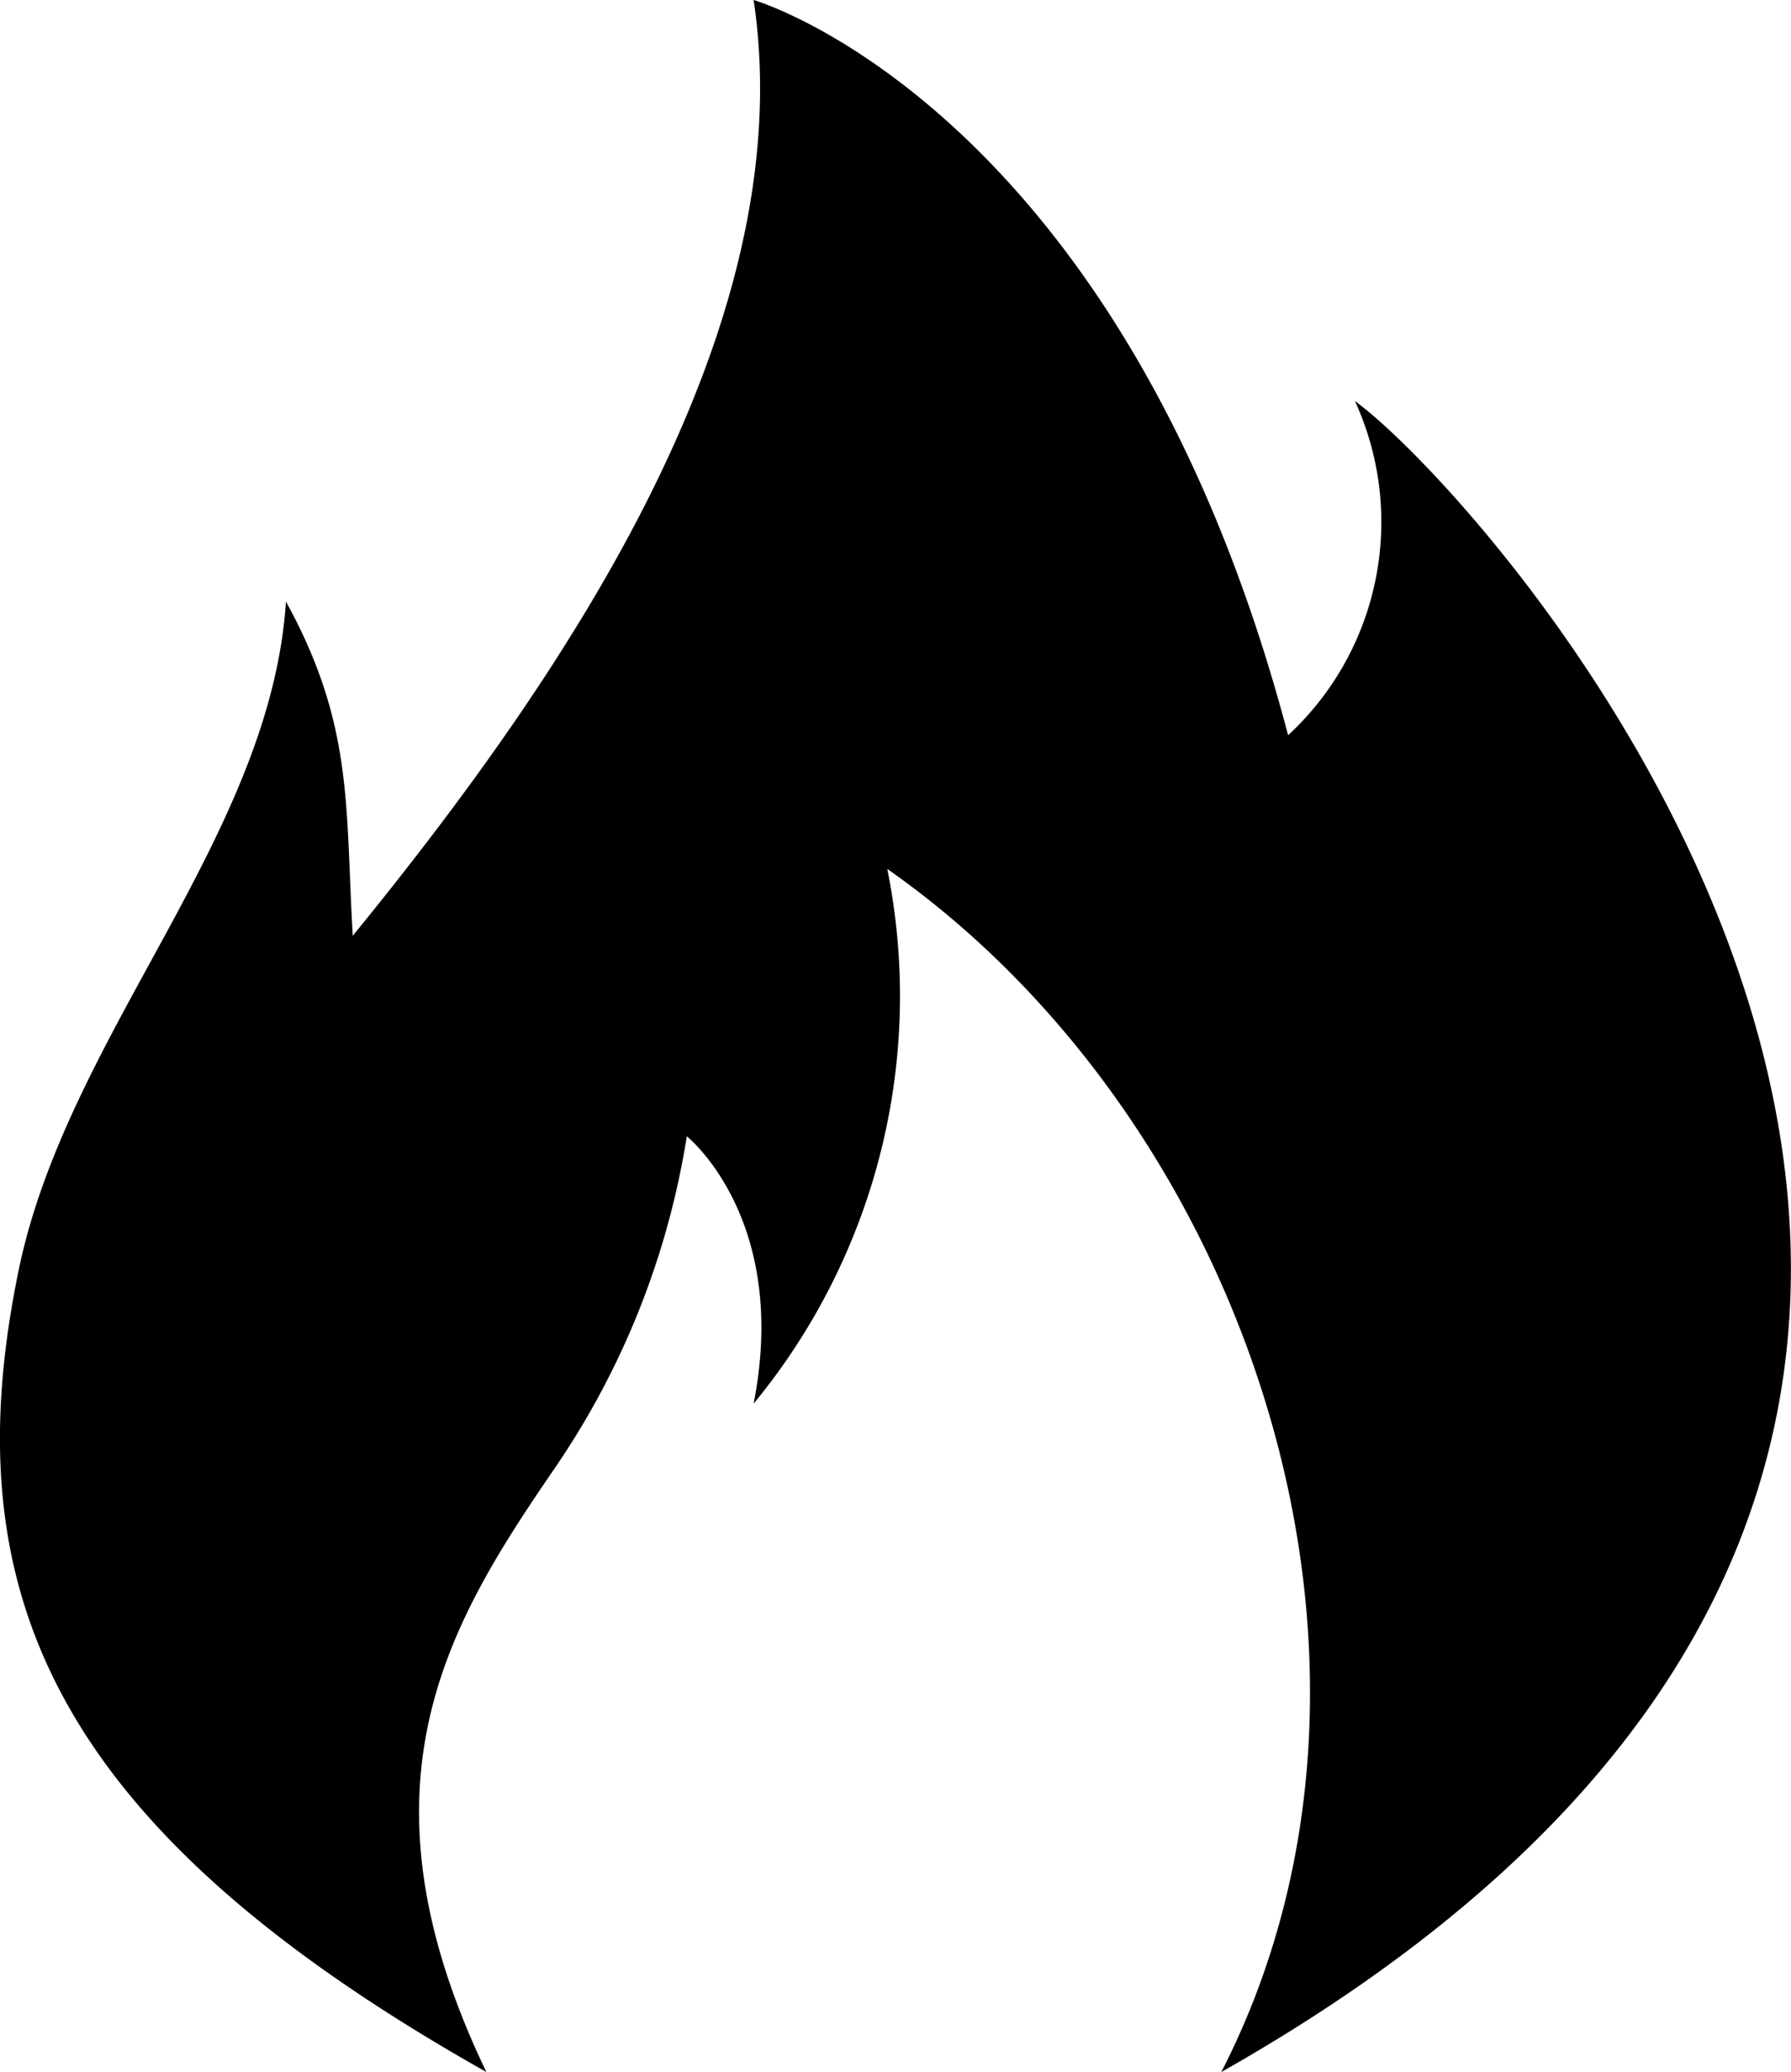<svg xmlns="http://www.w3.org/2000/svg" width="26.807" height="31" viewBox="0 0 26.807 31">
  <path id="Icon_metro-fire" data-name="Icon metro-fire" d="M12.093,32.927c-2.056-4.278-.58-6.69,1-9a12.149,12.149,0,0,0,2-5s1.544,1.234,1,4a9.584,9.584,0,0,0,2-8c5.432,3.8,8.129,11.908,5,18,16.64-9.415,4.176-23.413,2-25a4.344,4.344,0,0,1-1,5c-2.481-9.407-8-11-8-11,.725,4.852-2.765,10.036-6,14-.114-1.935.017-3.149-1-5-.228,3.514-3.273,6.479-4,10C4.108,25.7,5.548,29.239,12.093,32.927Z" transform="translate(-4.813 -1.927)"/>
</svg>
